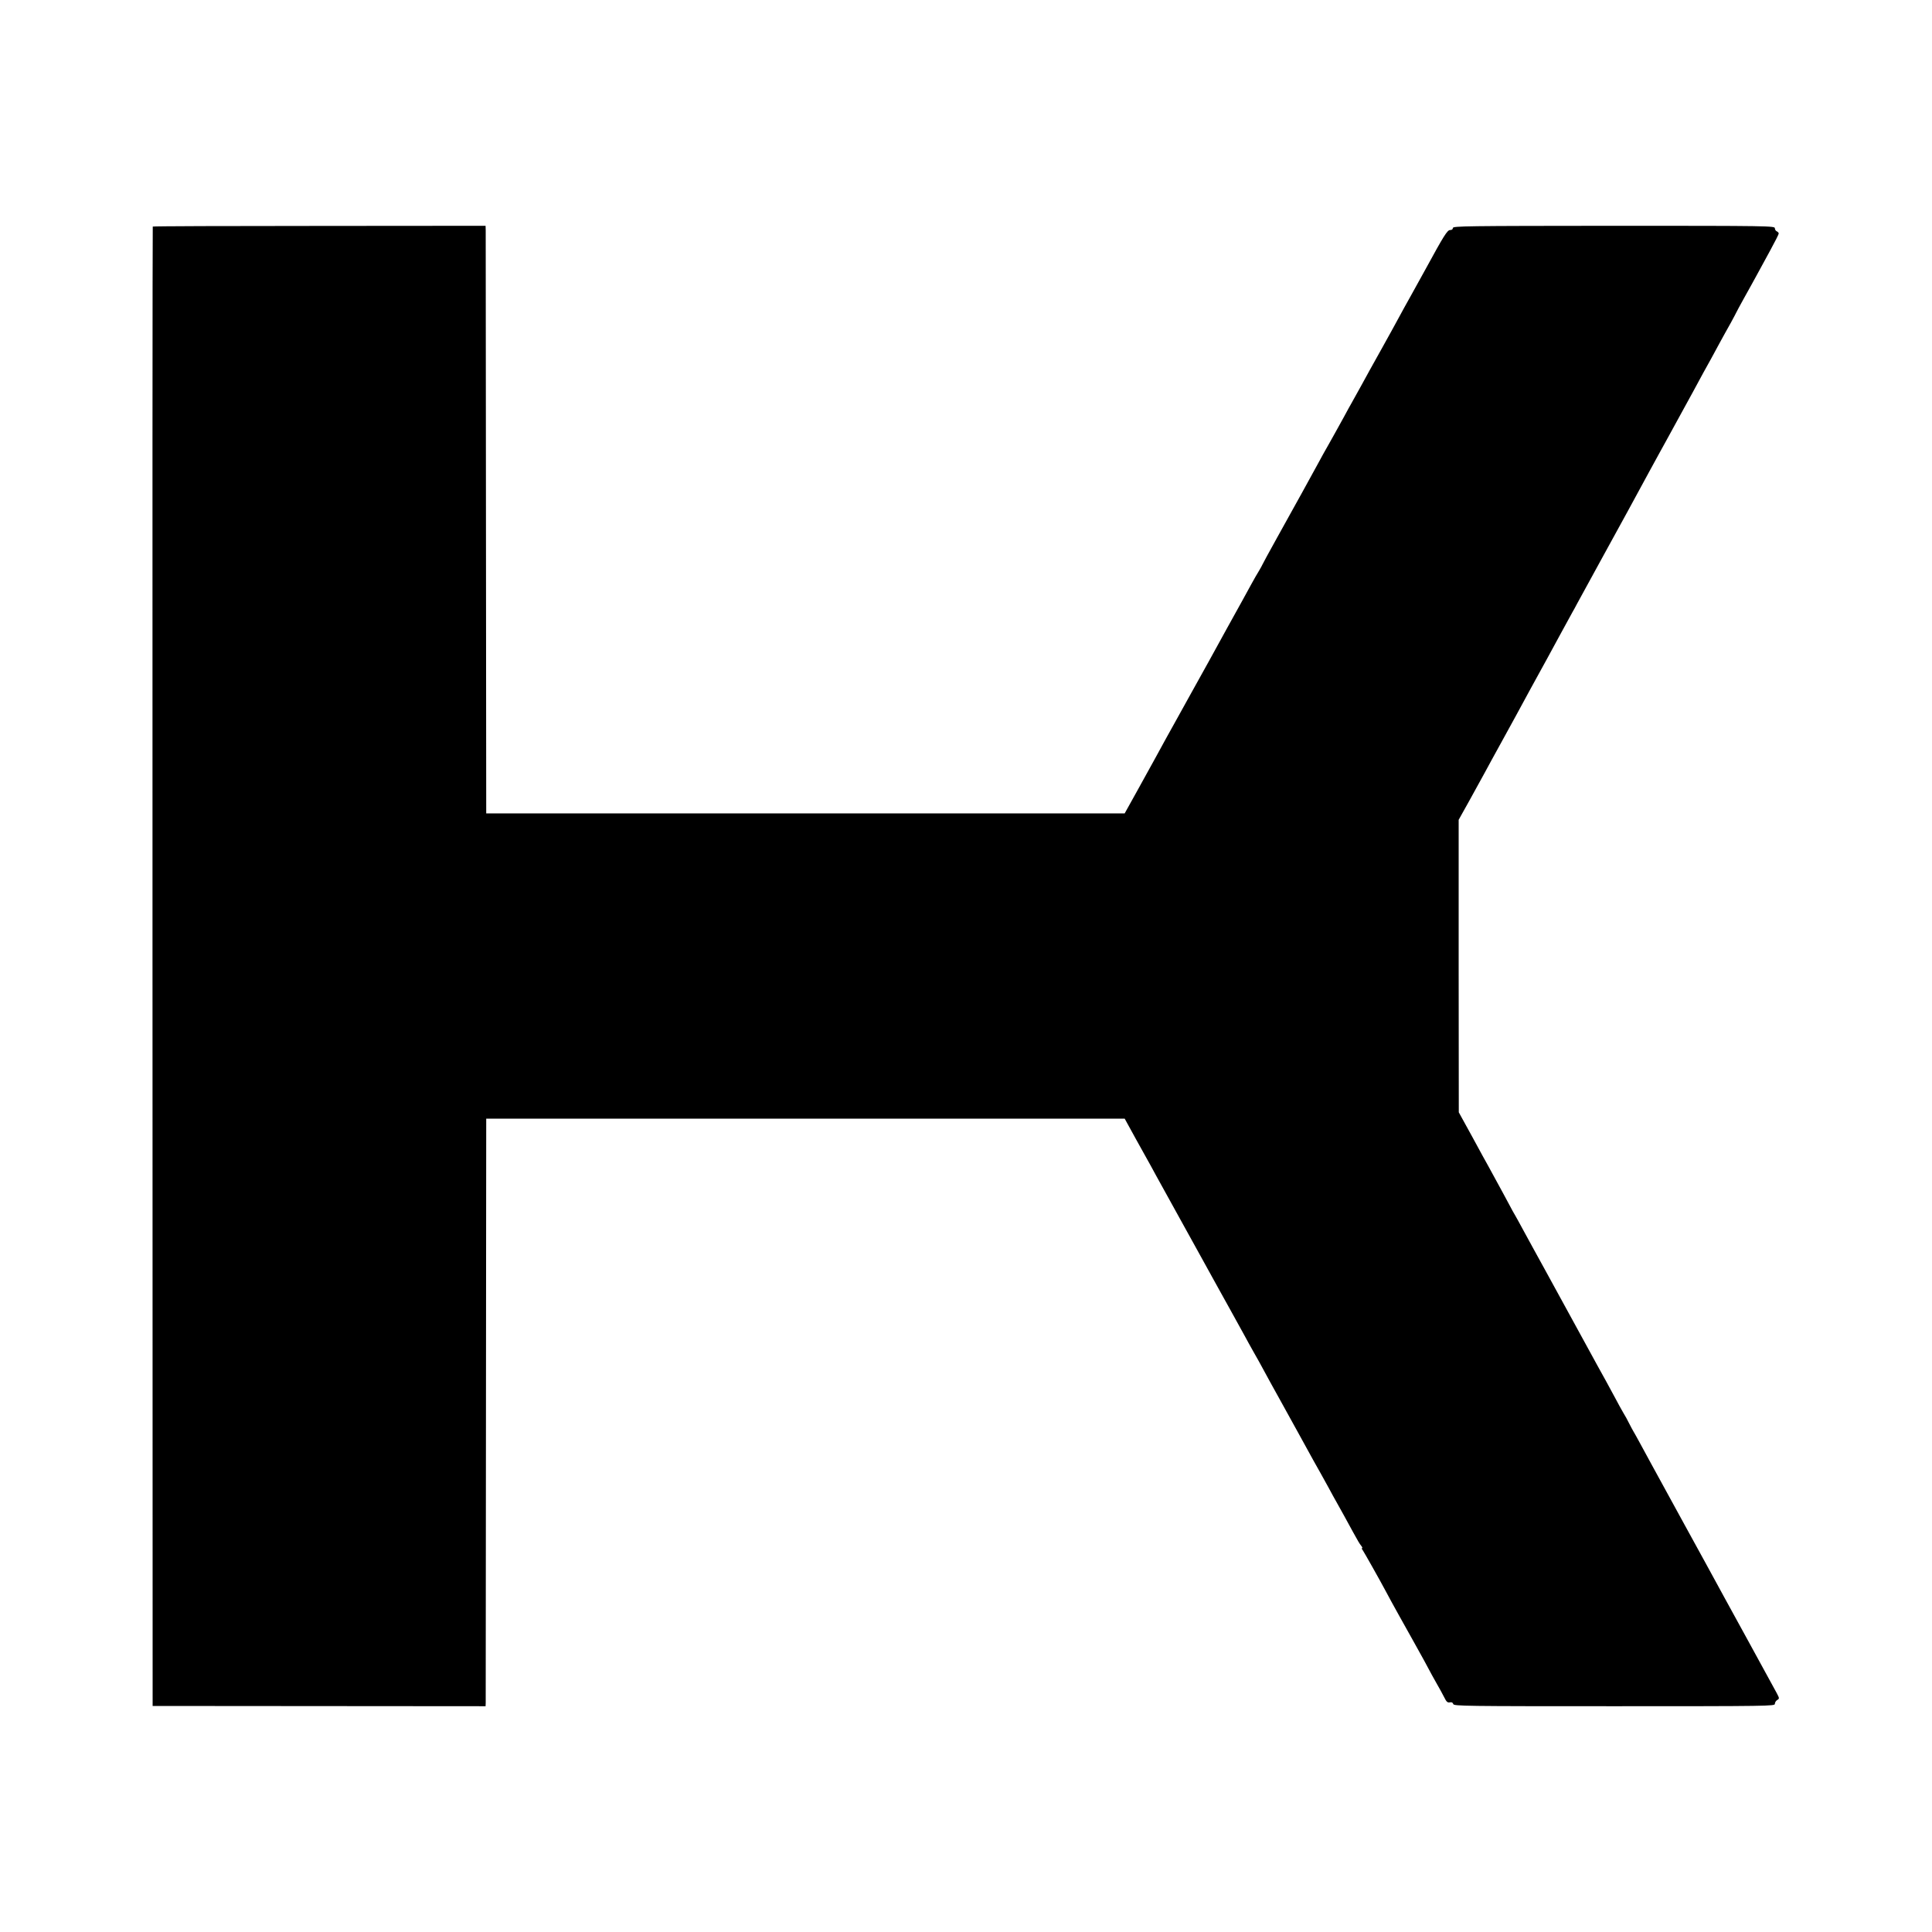 <?xml version="1.0" standalone="no"?>
<!DOCTYPE svg PUBLIC "-//W3C//DTD SVG 20010904//EN"
 "http://www.w3.org/TR/2001/REC-SVG-20010904/DTD/svg10.dtd">
<svg version="1.0" xmlns="http://www.w3.org/2000/svg"
 width="1500pt" height="1500pt" viewBox="0 0 1500 1500"
 preserveAspectRatio="xMidYMid meet">
<g transform="translate(0,1500) scale(0.1,-0.1)"
fill="#000000" stroke="none">
<path d="M1186 13241 c-2 -3 -3 -2589 -2 -5746 l1 -5740 1293 -1 1292 -1 1 26
c0 14 1 1041 2 2281 l2 2255 2479 0 2478 0 22 -40 c36 -66 96 -175 141 -255
23 -41 58 -104 77 -140 20 -36 103 -186 185 -335 82 -148 167 -301 188 -340
21 -38 57 -104 80 -145 23 -41 55 -100 72 -130 17 -30 39 -71 50 -90 18 -33
56 -102 117 -212 14 -26 45 -83 69 -125 25 -43 58 -103 74 -133 36 -66 72
-133 143 -260 66 -120 107 -193 138 -250 25 -46 48 -87 110 -200 20 -36 46
-83 59 -105 12 -22 38 -69 58 -105 19 -36 49 -90 66 -120 29 -51 69 -124 124
-225 39 -71 50 -90 64 -107 8 -10 11 -18 6 -18 -4 0 -3 -6 3 -12 10 -14 135
-235 187 -333 28 -54 146 -266 213 -385 60 -108 104 -187 118 -215 8 -16 33
-61 55 -100 22 -38 50 -89 62 -113 17 -35 26 -43 44 -39 14 3 23 -2 26 -13 4
-16 86 -17 1251 -17 1203 0 1246 1 1246 18 0 11 8 24 18 30 18 11 18 13 -3 53
-36 66 -84 154 -140 256 -29 52 -66 120 -82 150 -44 81 -152 278 -181 330 -13
25 -41 74 -60 110 -19 36 -133 243 -252 460 -119 217 -236 431 -260 475 -63
116 -129 238 -140 255 -5 8 -19 35 -32 60 -12 25 -32 61 -44 80 -11 19 -42 74
-67 122 -25 47 -55 101 -65 120 -18 32 -115 208 -172 313 -305 558 -367 670
-400 730 -9 17 -41 75 -71 130 -30 55 -59 109 -66 120 -7 11 -15 27 -20 35 -6
13 -125 232 -187 345 -13 22 -69 125 -126 230 l-104 189 -1 1136 0 1135 81
145 c44 80 99 179 121 220 39 73 66 121 123 225 29 53 68 124 118 215 16 30
68 125 114 210 127 230 143 261 235 430 46 85 88 162 93 170 5 8 21 37 35 64
15 27 104 189 197 360 94 171 183 334 198 361 132 244 227 417 245 450 13 22
75 137 140 255 123 224 137 250 199 365 21 39 49 88 61 110 12 22 41 76 65
120 24 44 63 115 87 157 23 43 43 79 43 81 0 2 28 53 61 113 34 60 78 141 99
179 21 39 67 124 104 191 36 66 66 125 66 131 0 6 -7 13 -15 17 -8 3 -15 14
-15 24 0 18 -38 19 -1250 19 -1155 -1 -1250 -2 -1250 -17 0 -10 -8 -16 -21
-16 -22 1 -51 -47 -189 -300 -24 -44 -73 -133 -110 -199 -37 -66 -83 -149
-102 -185 -19 -36 -80 -146 -135 -245 -56 -99 -125 -225 -155 -280 -31 -55
-64 -116 -75 -135 -11 -19 -36 -64 -55 -100 -57 -104 -83 -150 -125 -225 -22
-38 -56 -99 -75 -135 -52 -96 -190 -346 -322 -583 -64 -115 -116 -211 -116
-213 0 -2 -11 -21 -23 -42 -13 -20 -43 -73 -67 -117 -24 -44 -52 -96 -63 -115
-19 -33 -215 -389 -262 -475 -12 -22 -68 -123 -125 -225 -57 -102 -116 -210
-133 -240 -17 -30 -50 -91 -75 -135 -24 -44 -61 -111 -82 -150 -21 -38 -83
-151 -138 -250 l-100 -180 -2478 0 -2479 0 -2 2245 c-1 1235 -2 2261 -2 2281
l-1 36 -1291 -1 c-709 0 -1291 -2 -1293 -5z"/>
</g>
</svg>
